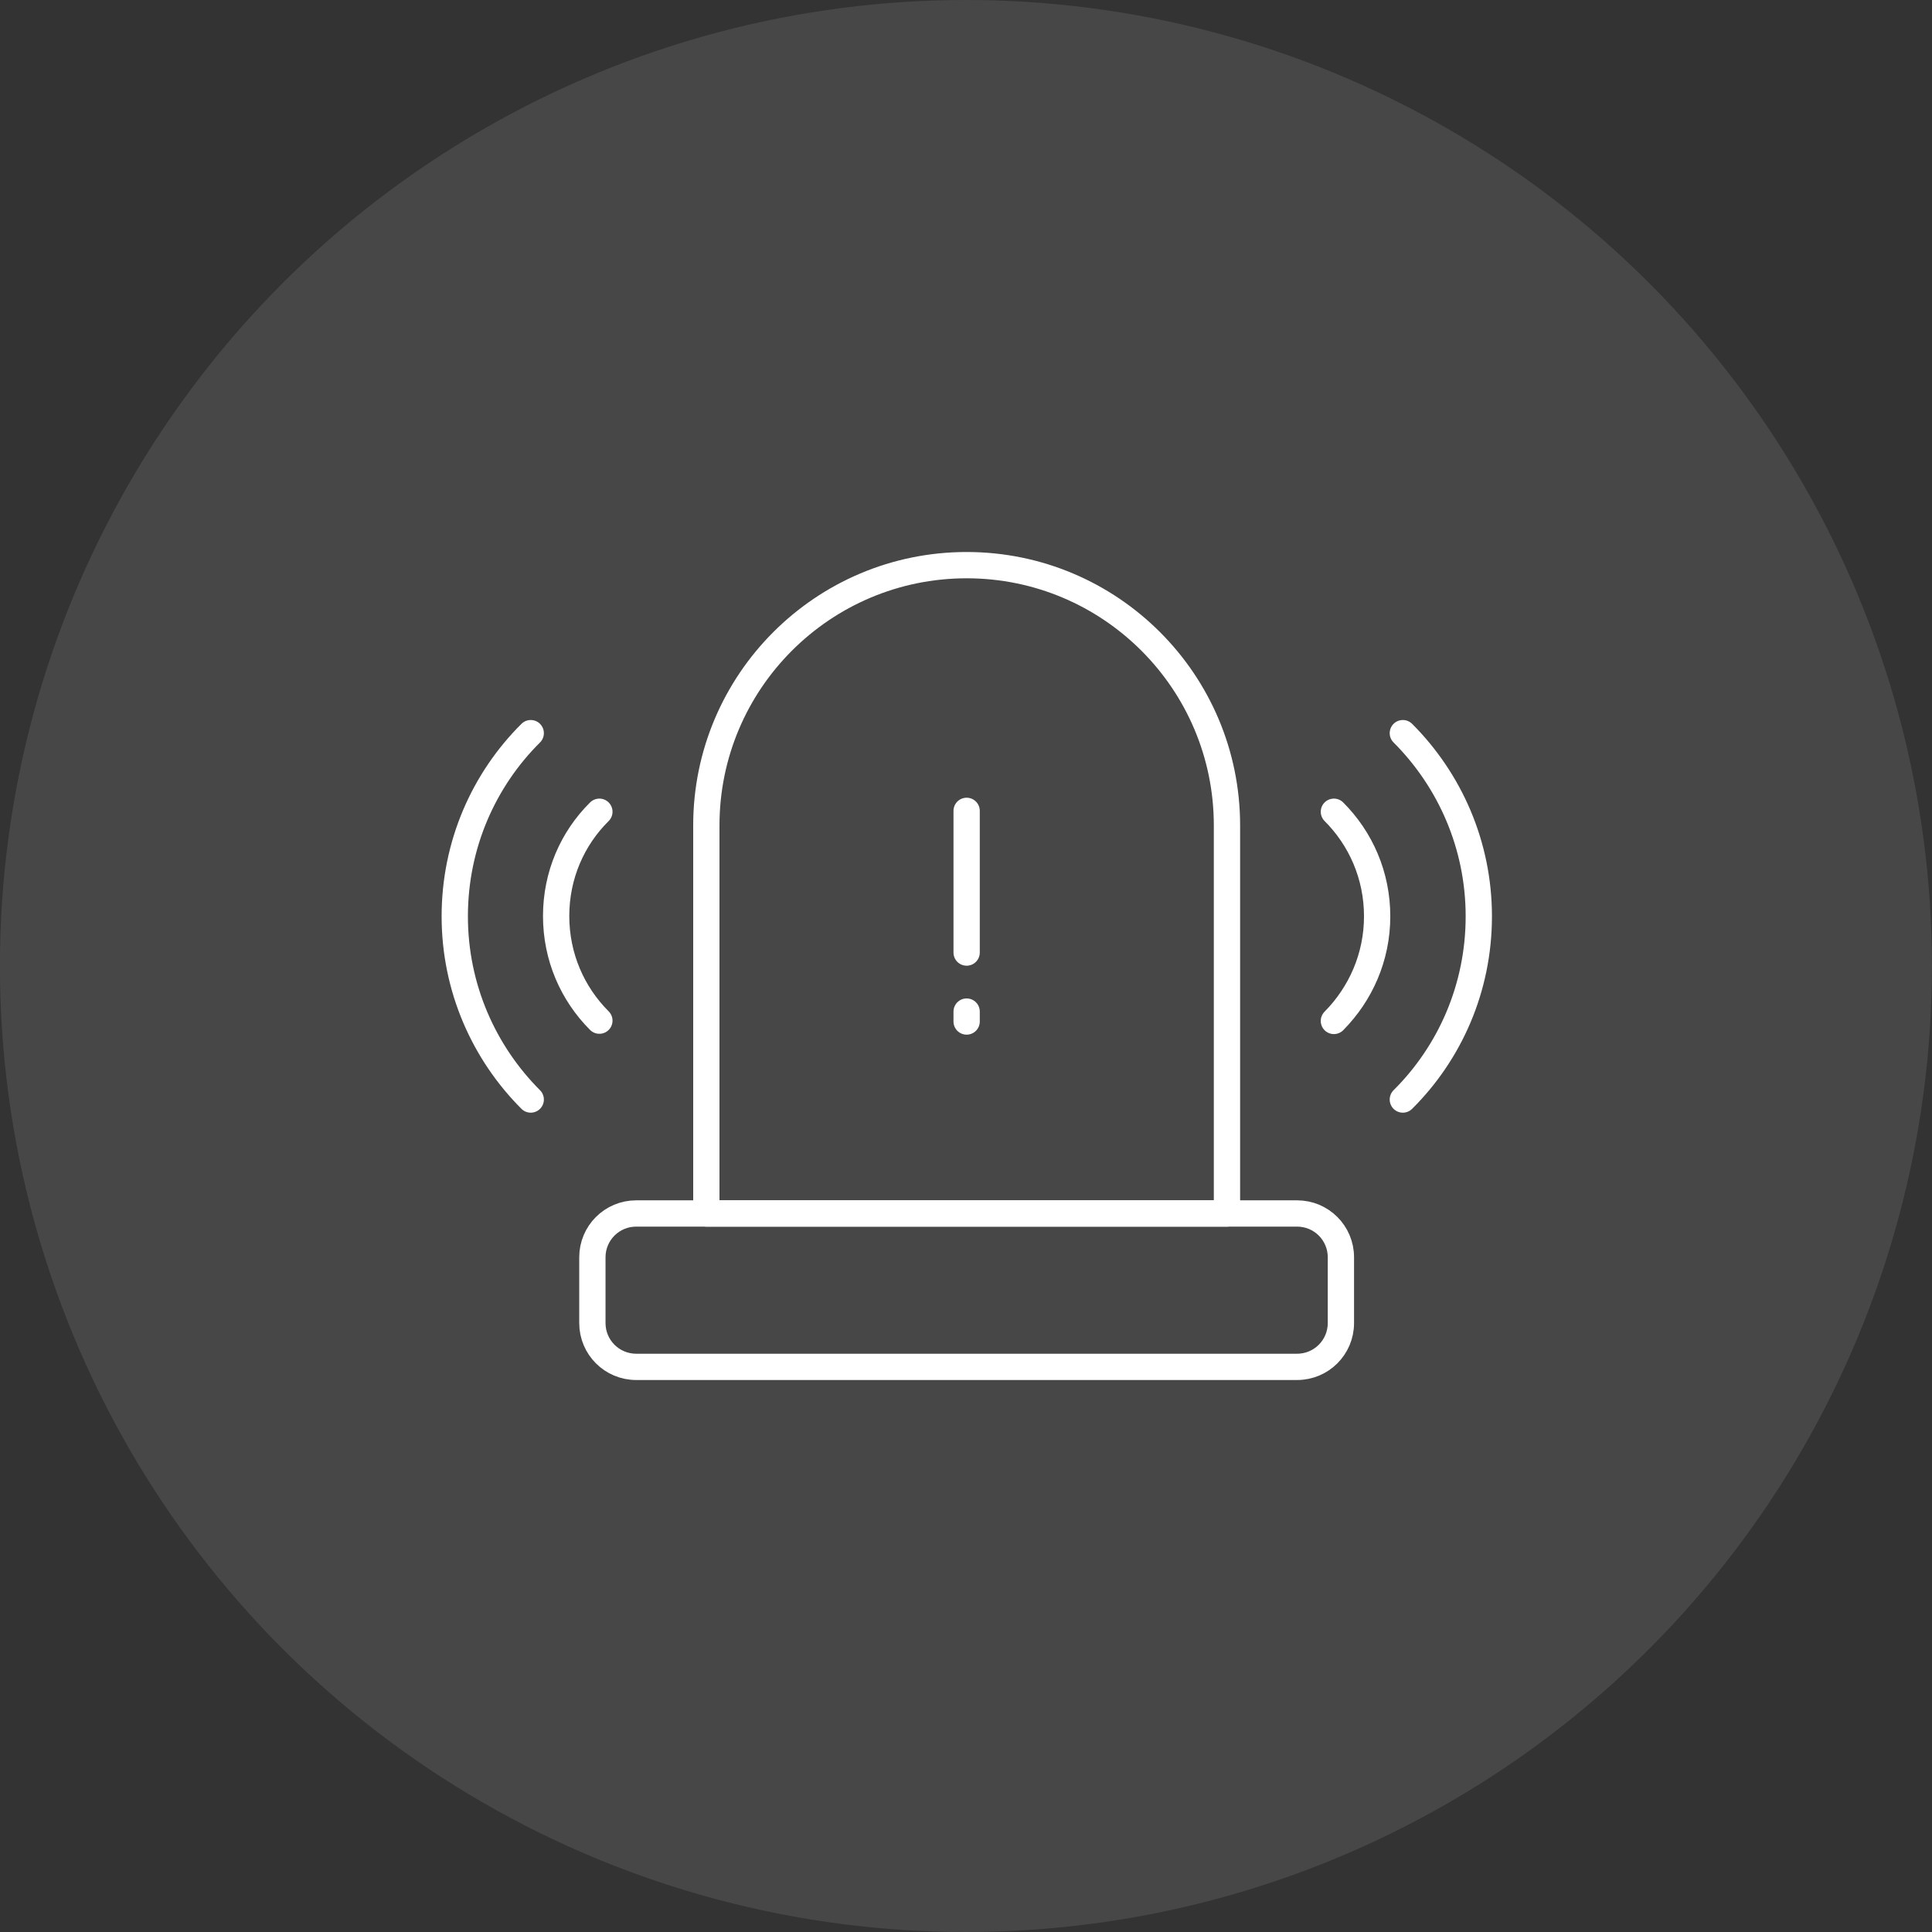 <svg width="140" height="140" viewBox="0 0 140 140" fill="none" xmlns="http://www.w3.org/2000/svg">
<rect x="0" y="0" width="140" height="140" fill="#333333" stroke="none"/>
<circle opacity="0.1" cx="69.994" cy="70" r="70" fill="white"/>
<g clip-path="url(#clip0_5168_1493)">
<path d="M88.911 87.933H51.184V59.817C51.184 49.401 59.631 40.953 70.047 40.953C80.464 40.953 88.911 49.401 88.911 59.817V87.933Z" stroke="white" stroke-width="1.905" stroke-miterlimit="10" stroke-linecap="round" stroke-linejoin="round"/>
<path d="M70.046 58.758V69.026" stroke="white" stroke-width="1.905" stroke-miterlimit="10" stroke-linecap="round" stroke-linejoin="round"/>
<path d="M70.046 73.303V74.023" stroke="white" stroke-width="1.905" stroke-miterlimit="10" stroke-linecap="round" stroke-linejoin="round"/>
<path d="M93.991 99.048H46.102C44.344 99.048 42.926 97.629 42.926 95.872V91.108C42.926 89.351 44.344 87.933 46.102 87.933H93.991C95.749 87.933 97.167 89.351 97.167 91.108V95.872C97.167 97.629 95.749 99.048 93.991 99.048Z" stroke="white" stroke-width="1.905" stroke-miterlimit="10" stroke-linecap="round" stroke-linejoin="round"/>
<path d="M38.459 79.676C35.071 76.289 32.954 71.588 32.954 66.401C32.954 61.215 35.05 56.514 38.459 53.127" stroke="white" stroke-width="1.905" stroke-miterlimit="10" stroke-linecap="round" stroke-linejoin="round"/>
<path d="M43.433 73.96C41.485 72.012 40.3 69.344 40.3 66.38C40.3 63.416 41.485 60.749 43.433 58.822" stroke="white" stroke-width="1.905" stroke-miterlimit="10" stroke-linecap="round" stroke-linejoin="round"/>
<path d="M101.655 53.127C105.043 56.514 107.16 61.215 107.16 66.401C107.16 71.588 105.064 76.289 101.655 79.676" stroke="white" stroke-width="1.905" stroke-miterlimit="10" stroke-linecap="round" stroke-linejoin="round"/>
<path d="M96.659 58.822C98.607 60.77 99.793 63.438 99.793 66.402C99.793 69.366 98.586 72.033 96.659 73.981" stroke="white" stroke-width="1.905" stroke-miterlimit="10" stroke-linecap="round" stroke-linejoin="round"/>
</g>
<defs>
<clipPath id="clip0_5168_1493">
<rect width="76.09" height="60" fill="white" transform="translate(32 40)"/>
</clipPath>
</defs>
</svg>
